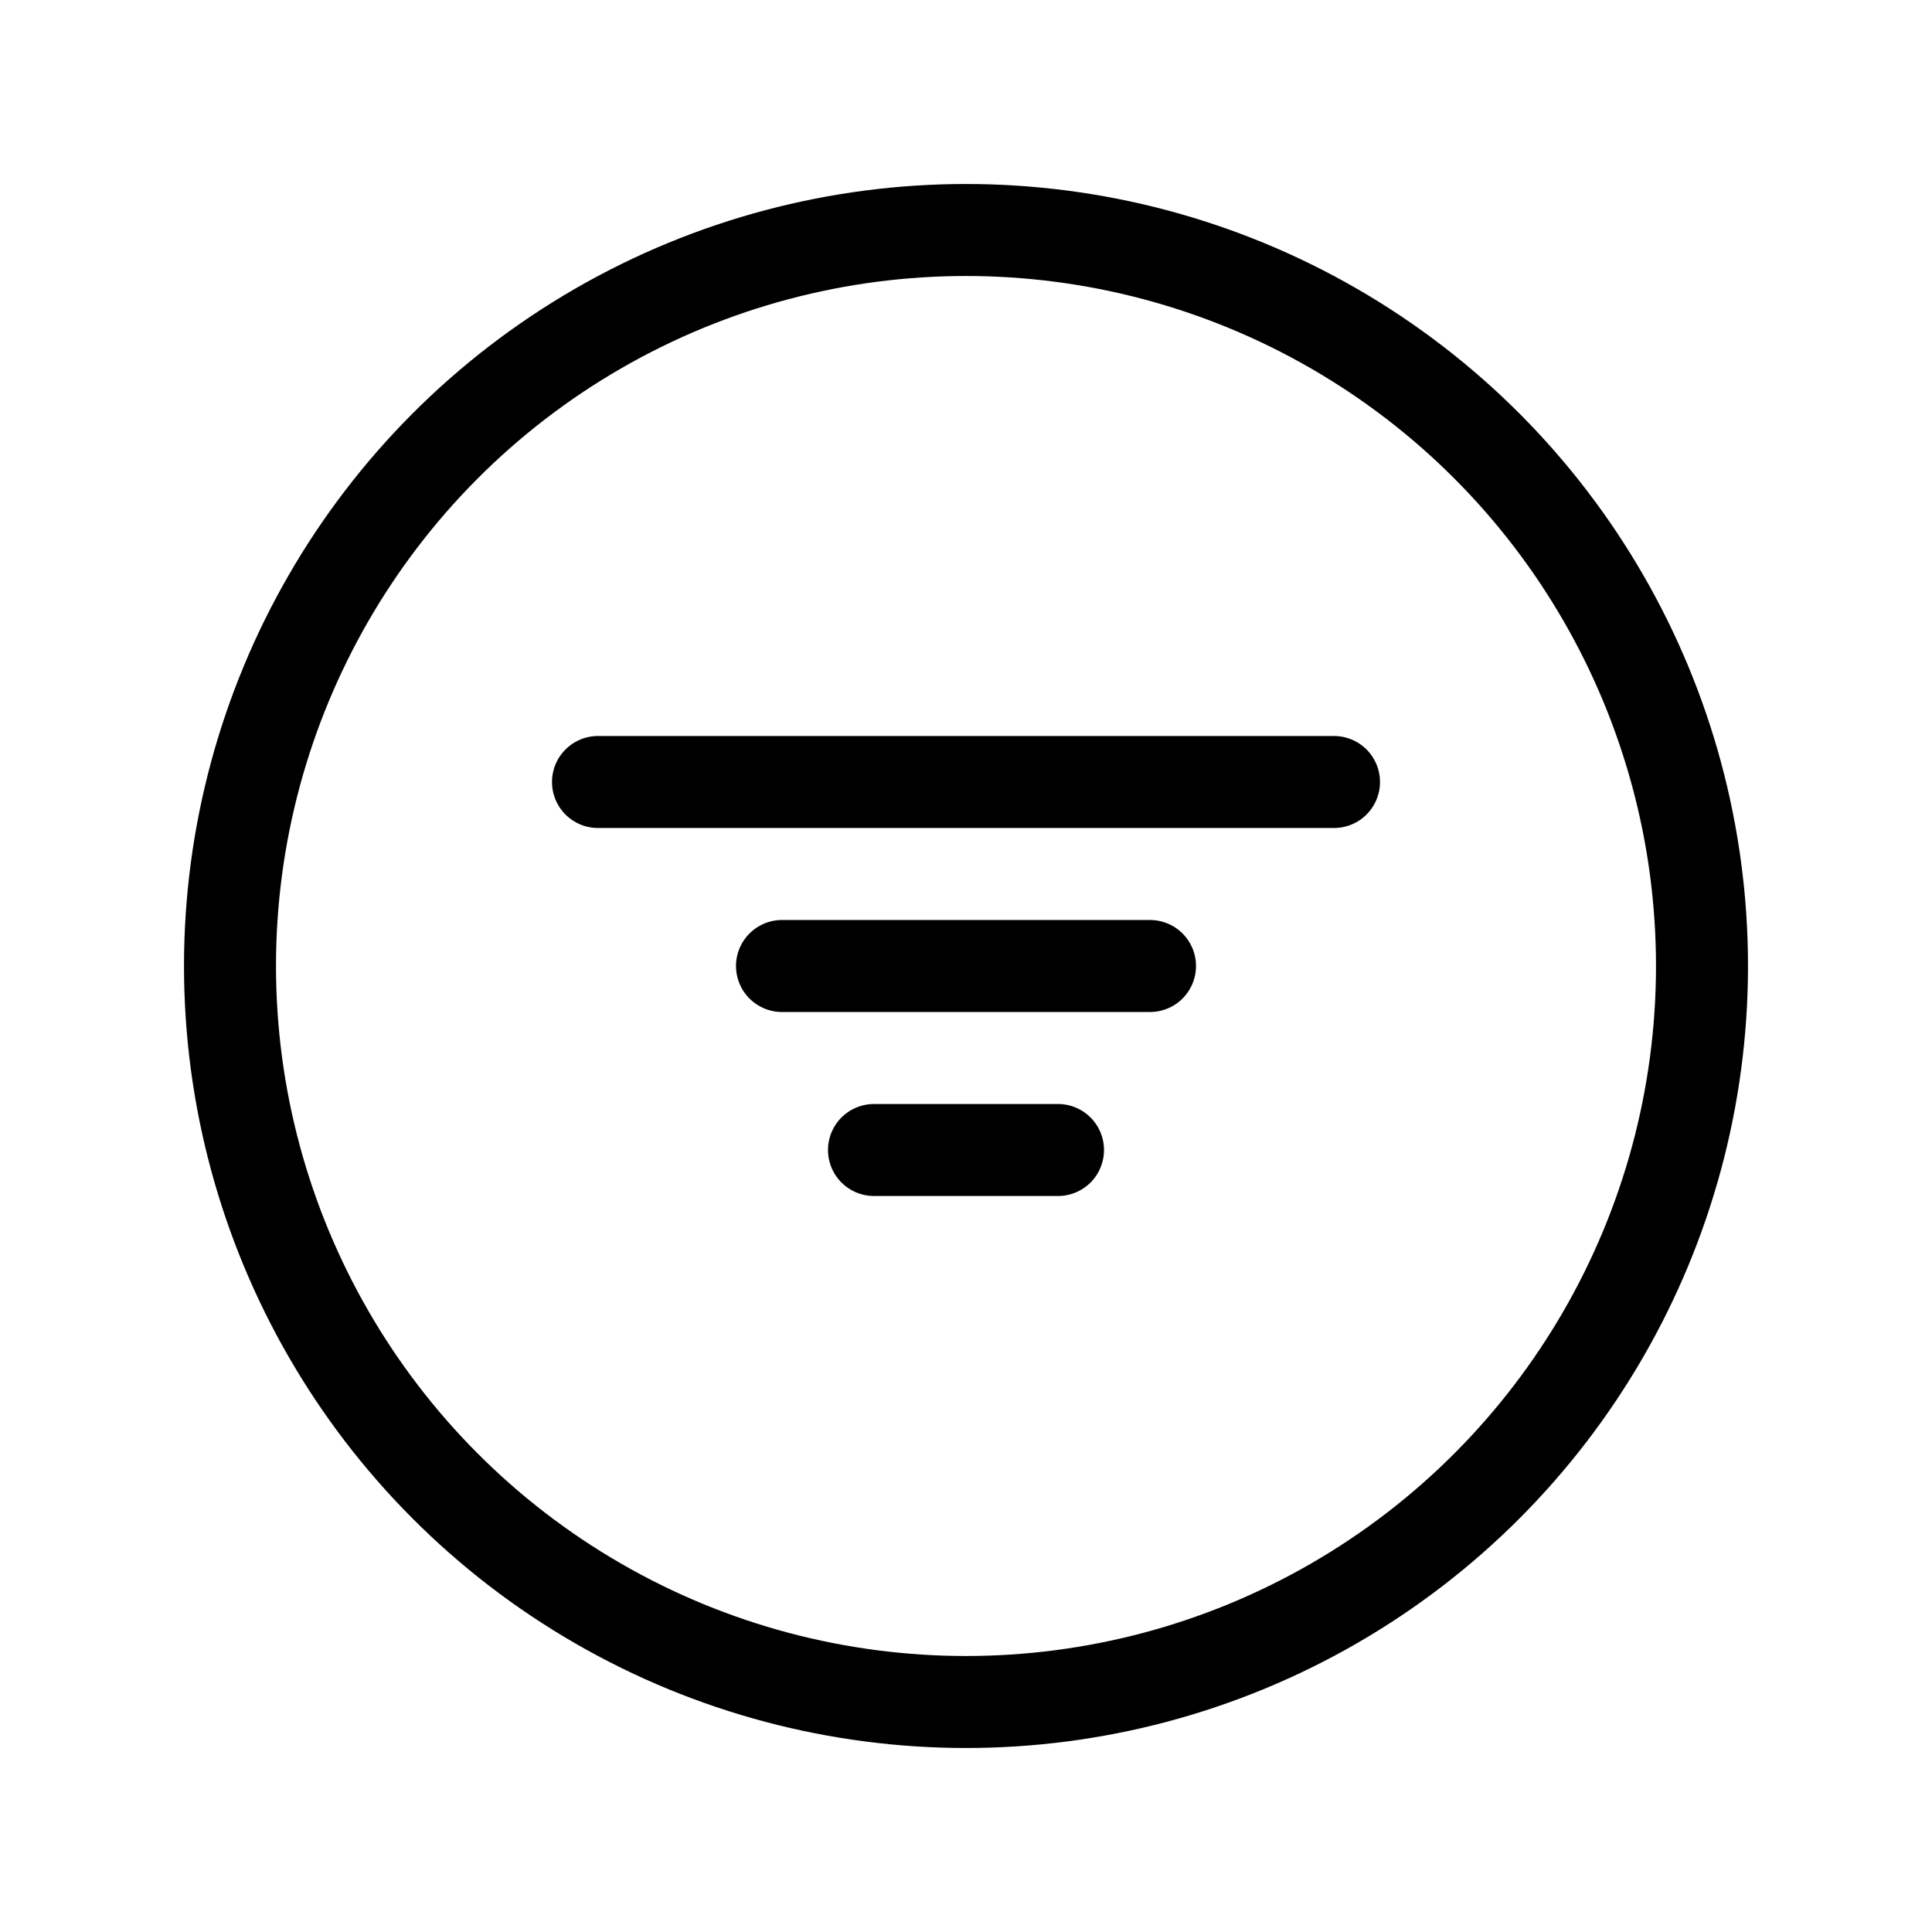<?xml version="1.0" encoding="utf-8"?>
<svg width="800px" height="800px" viewBox="0 0 21 21" xmlns="http://www.w3.org/2000/svg">
<g fill="none" fill-rule="evenodd" stroke="#000000" stroke-linecap="round" stroke-linejoin="round">
<circle cx="10.5" cy="10.5" r="8"/>
<path d="m6.5 8.5h8"/>
<path d="m8.5 10.5h4"/>
<path d="m9.5 12.5h2"/>
</g>
</svg>